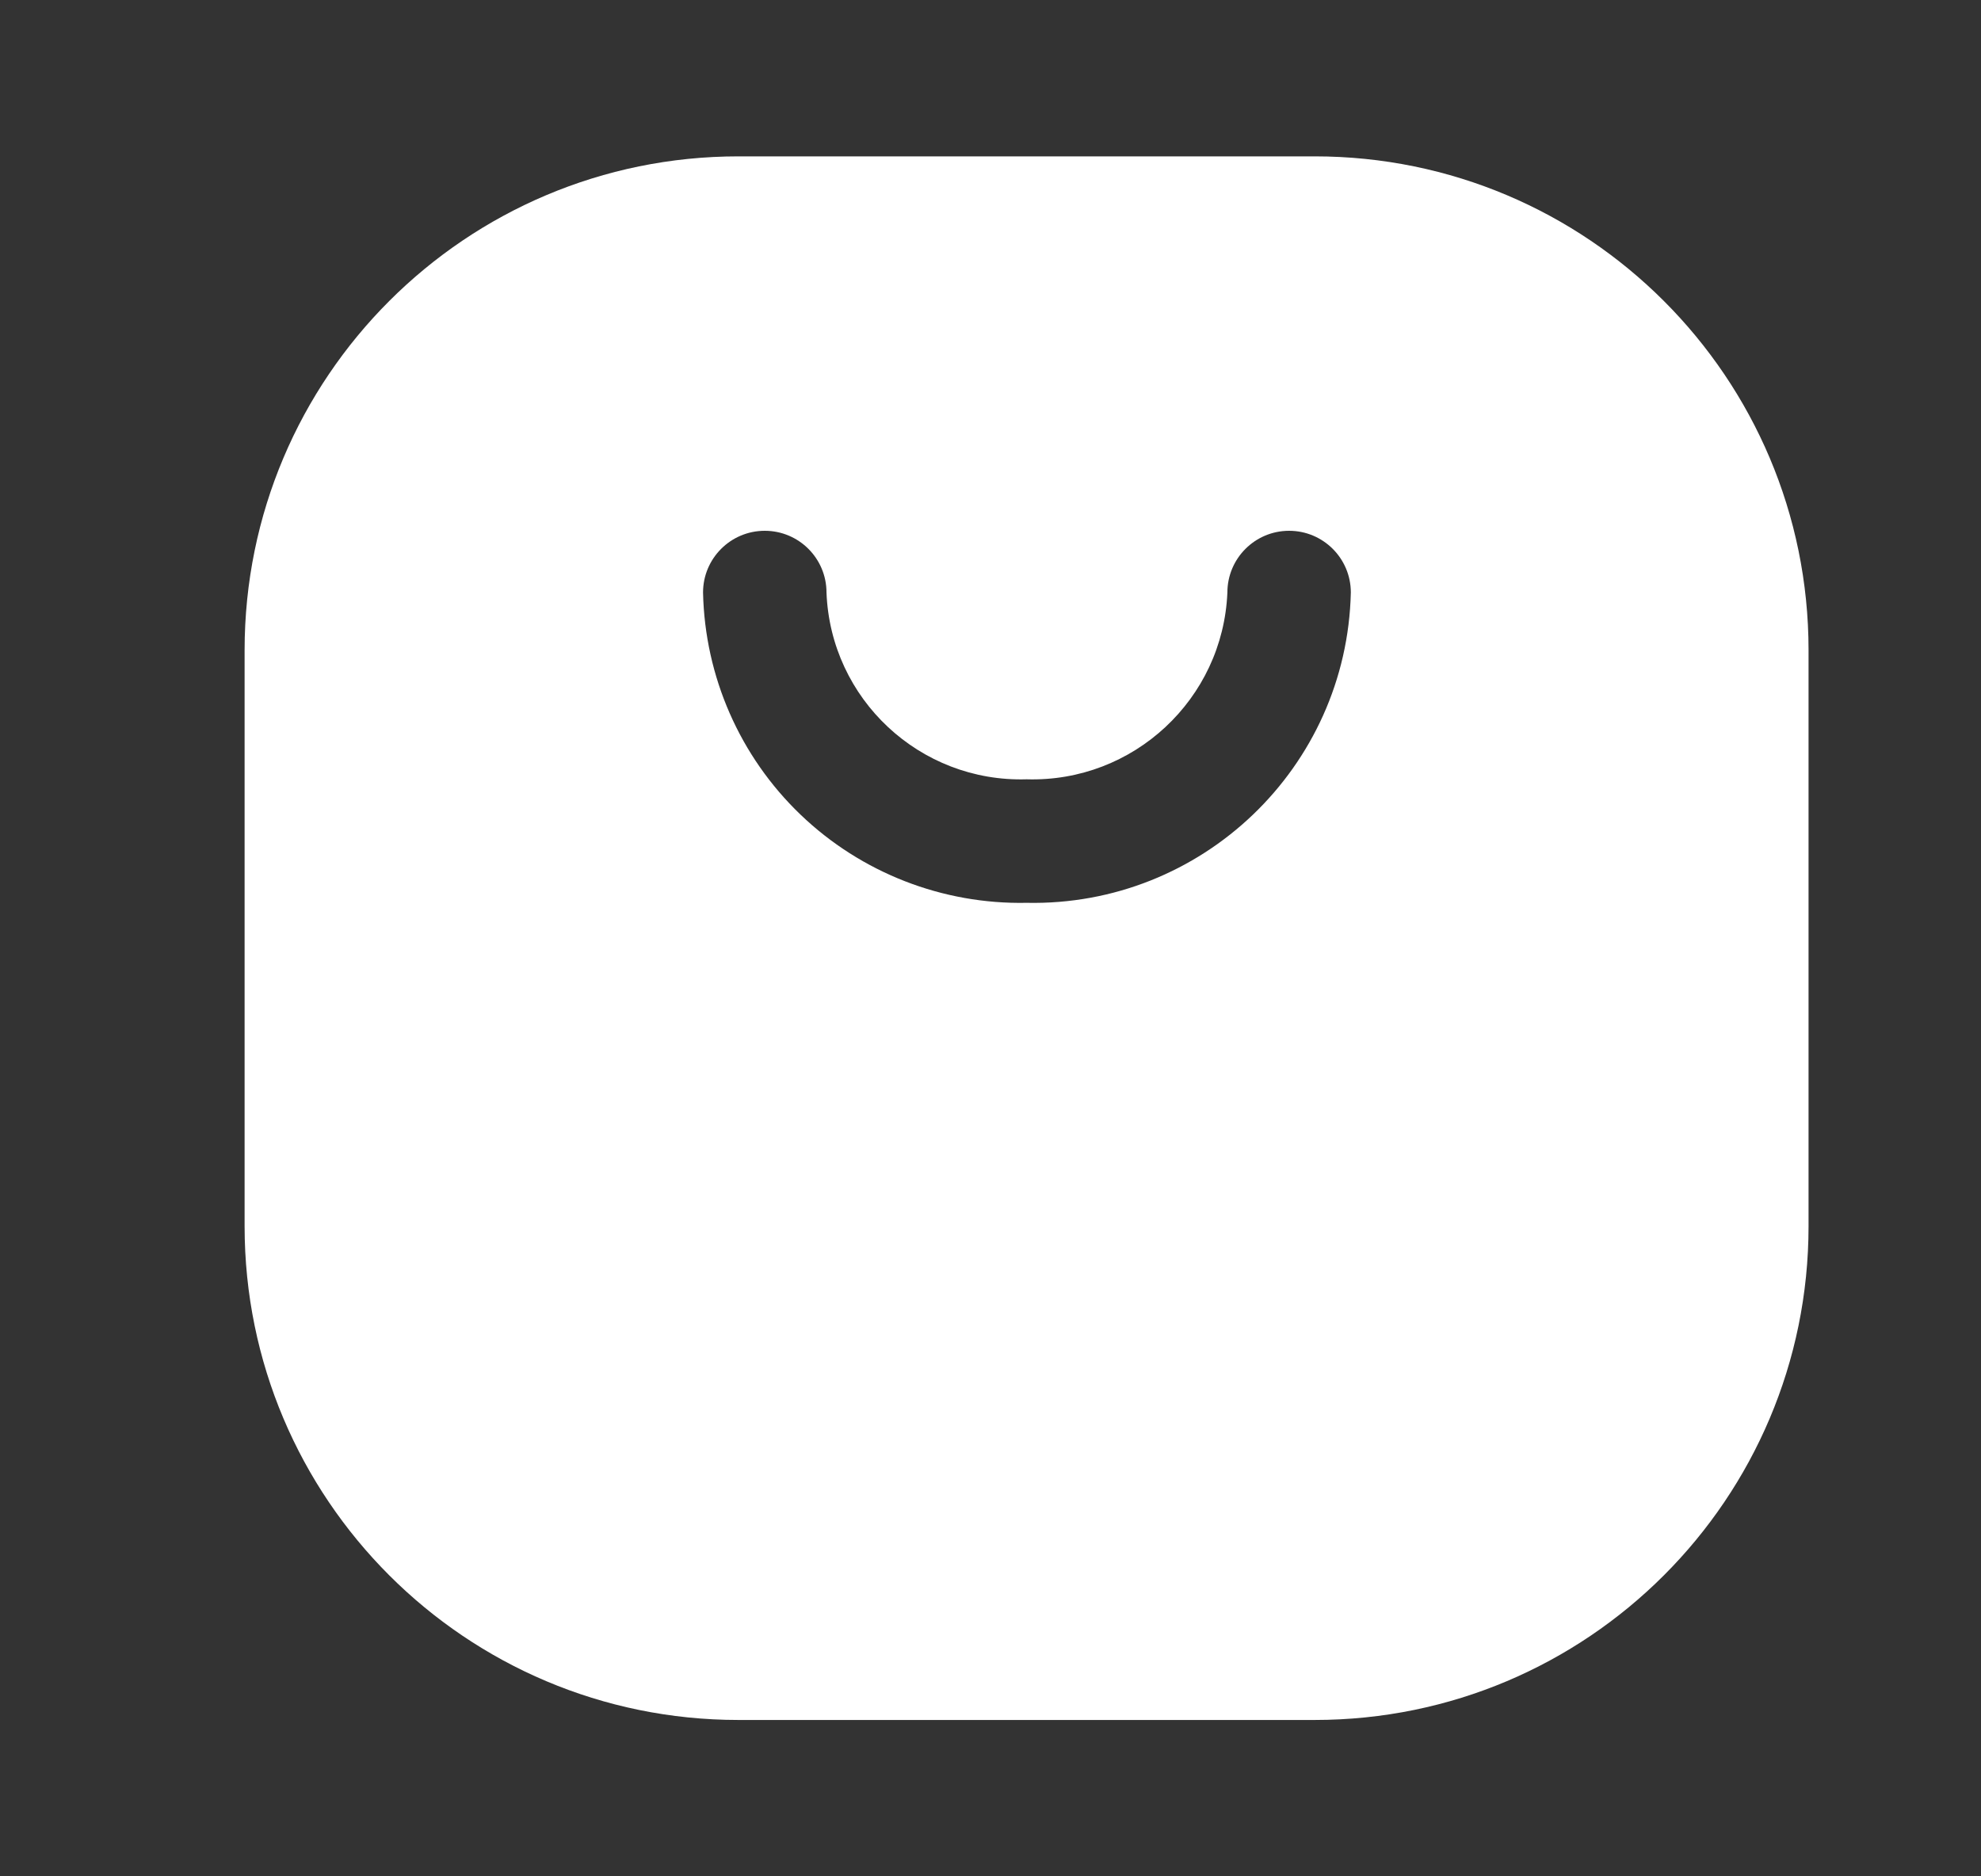 <svg width="19" height="18" viewBox="0 0 19 18" fill="none" xmlns="http://www.w3.org/2000/svg">
    <rect x="0" y="0" width="19" height="18" fill="#333333" stroke="none"/>
    <path fill-rule="evenodd" clip-rule="evenodd" d="M7.083 1.5H12.609C15.225 1.5 17.346 3.621 17.346 6.237V11.763C17.346 14.379 15.225 16.5 12.609 16.5H7.083C4.467 16.5 2.346 14.379 2.346 11.763V6.237C2.346 3.621 4.467 1.5 7.083 1.5ZM7.678 7.815C8.26 8.373 9.04 8.677 9.846 8.661C11.526 8.696 12.918 7.364 12.956 5.684C12.956 5.357 12.691 5.092 12.364 5.092C12.037 5.092 11.772 5.357 11.772 5.684C11.729 6.708 10.87 7.507 9.846 7.476C8.823 7.507 7.966 6.707 7.927 5.684C7.927 5.357 7.662 5.092 7.335 5.092C7.008 5.092 6.743 5.357 6.743 5.684C6.76 6.49 7.096 7.257 7.678 7.815Z" fill="white"/>
</svg>
